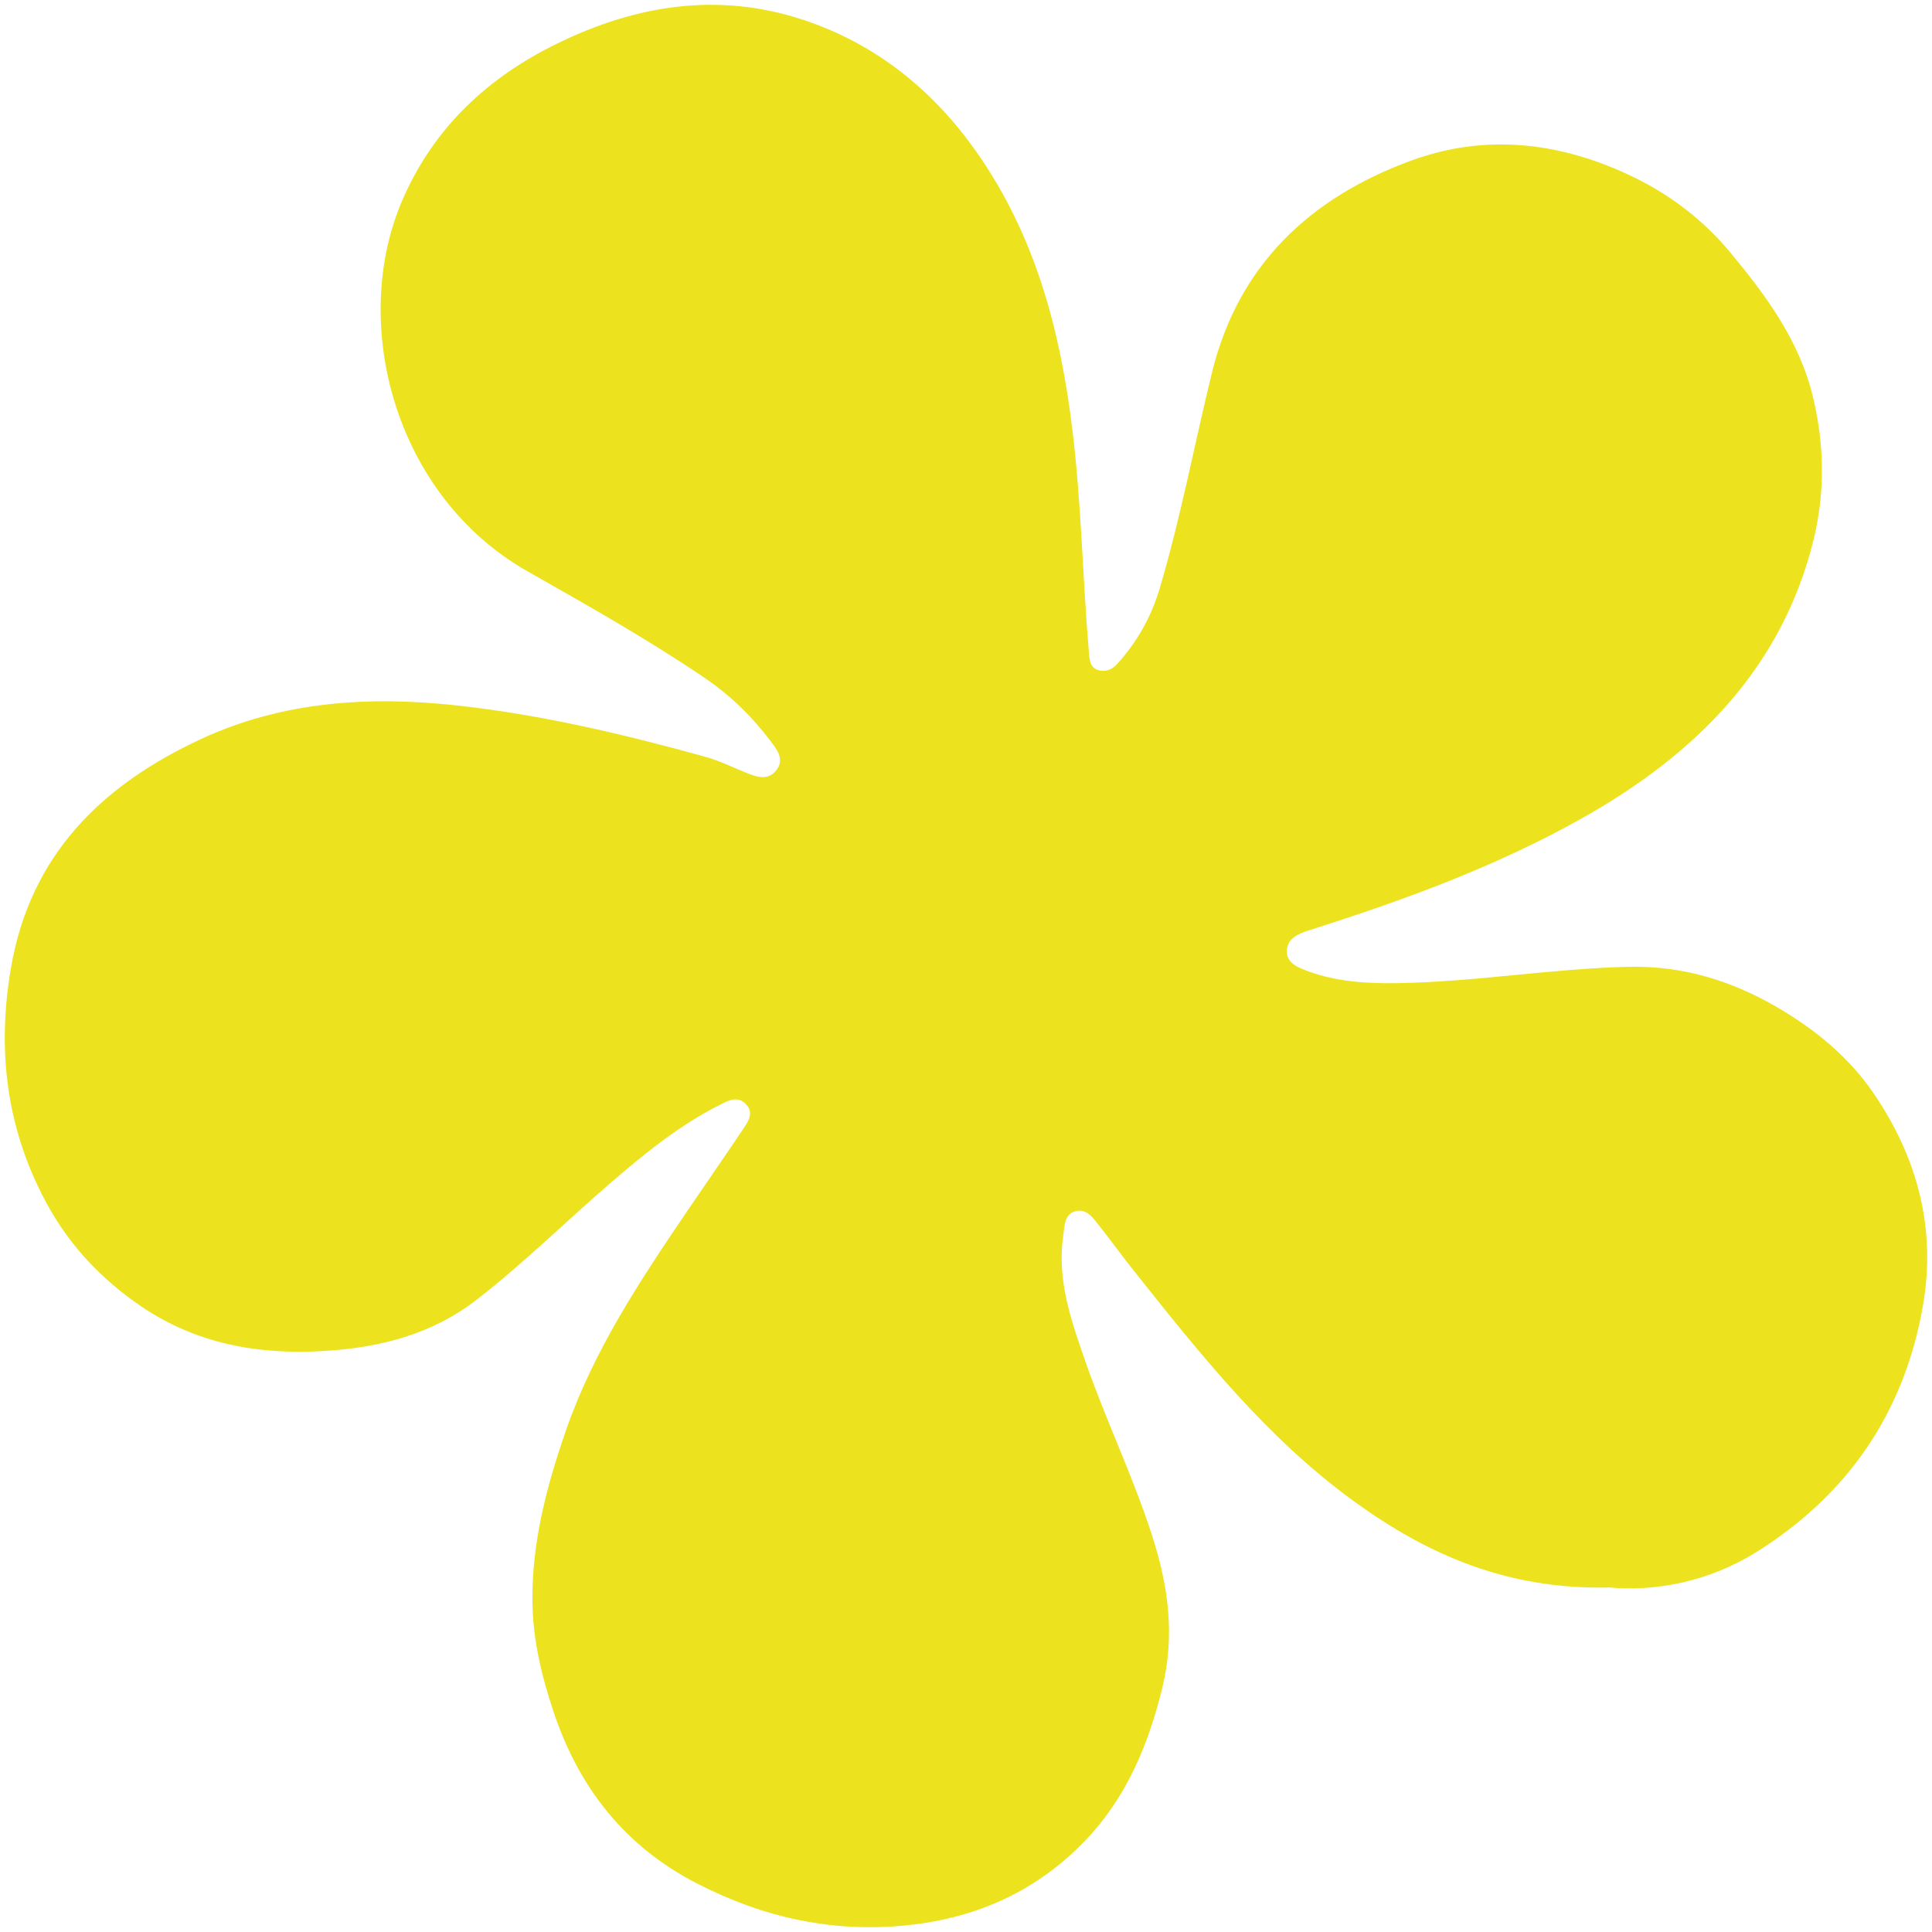 <?xml version="1.0" encoding="UTF-8"?><svg xmlns="http://www.w3.org/2000/svg" width="400" height="400" viewBox="0 0 400 400" fill="none"><path d="M333.396 328.671C312.128 329.178 295.649 321.956 280.305 310.815C262.166 297.647 248.5 280.368 234.746 263.09C232.3 260.029 230.011 256.847 227.581 253.769C226.323 252.177 224.978 250.166 222.688 250.761C220.312 251.373 220.434 253.821 220.137 255.815C218.791 264.944 221.745 273.321 224.663 281.715C228.857 293.799 234.432 305.342 238.399 317.513C241.824 328.006 243.362 338.307 240.636 349.465C237.735 361.357 233.174 372.147 224.82 380.926C214.877 391.367 202.469 397.068 187.964 398.589C172.411 400.216 158.046 397.015 144.293 389.95C129.403 382.29 119.879 370.171 114.637 354.501C112.155 347.086 110.32 339.566 110.233 331.592C110.093 319.315 113.186 307.703 117.118 296.318C122.85 279.686 132.514 265.136 142.3 250.708C146.215 244.937 150.199 239.236 154.062 233.447C155.005 232.031 156.054 230.352 154.498 228.673C152.873 226.907 151.126 227.694 149.343 228.585C140.693 232.905 133.283 238.956 126.031 245.234C116.926 253.122 108.345 261.586 98.804 269.001C89.437 276.276 78.672 279.004 67.19 279.704C53.507 280.526 40.645 278.287 29.024 270.33C20.81 264.699 14.274 257.703 9.573 248.994C1.342 233.71 -0.65 217.568 2.251 200.499C6.253 176.943 21.107 162.532 41.606 153.019C58.383 145.219 76.278 144.065 94.47 146.041C111.98 147.947 129.054 151.987 145.988 156.674C148.906 157.478 151.685 158.86 154.498 159.996C156.735 160.888 159.095 161.71 160.825 159.332C162.467 157.076 160.755 155.065 159.514 153.403C155.652 148.279 151.108 143.872 145.743 140.252C133.947 132.26 121.539 125.282 109.184 118.269C81.538 102.565 72.311 66.714 83.355 41.321C89.839 26.403 100.988 16.015 115.458 8.967C131.745 1.01 148.697 -1.665 166.137 4.053C181.201 8.985 193.154 18.586 202.259 31.58C214.422 48.928 219.578 68.603 222.077 89.379C223.912 104.681 224.156 120.036 225.467 135.338C225.589 136.842 225.781 138.328 227.529 138.783C229.102 139.185 230.395 138.503 231.409 137.349C235.445 132.855 238.346 127.713 240.076 121.907C244.463 107.164 247.276 92.037 250.929 77.119C256.381 54.909 271.113 41.023 291.997 33.311C307.864 27.453 323.575 29.516 338.429 36.774C345.944 40.446 352.742 45.641 358.212 52.233C365.674 61.222 372.542 70.509 375.355 82.191C377.714 91.984 377.872 101.883 375.53 111.536C368.959 138.521 350.837 156.306 327.542 169.405C309.769 179.391 290.668 186.369 271.288 192.525C268.999 193.242 266.535 194.134 266.43 196.844C266.325 199.433 268.859 200.359 270.834 201.094C276.915 203.315 283.294 203.665 289.69 203.542C305.505 203.262 321.146 200.569 336.996 200.167C348.338 199.887 358.439 203 368.033 208.596C375.897 213.196 382.87 218.914 387.99 226.469C396.972 239.708 400.905 254.276 398.126 270.295C394.281 292.47 382.555 309.504 363.629 321.343C353.93 327.412 342.903 329.528 333.379 328.688L333.396 328.671Z" fill="#ECE31E"/></svg>